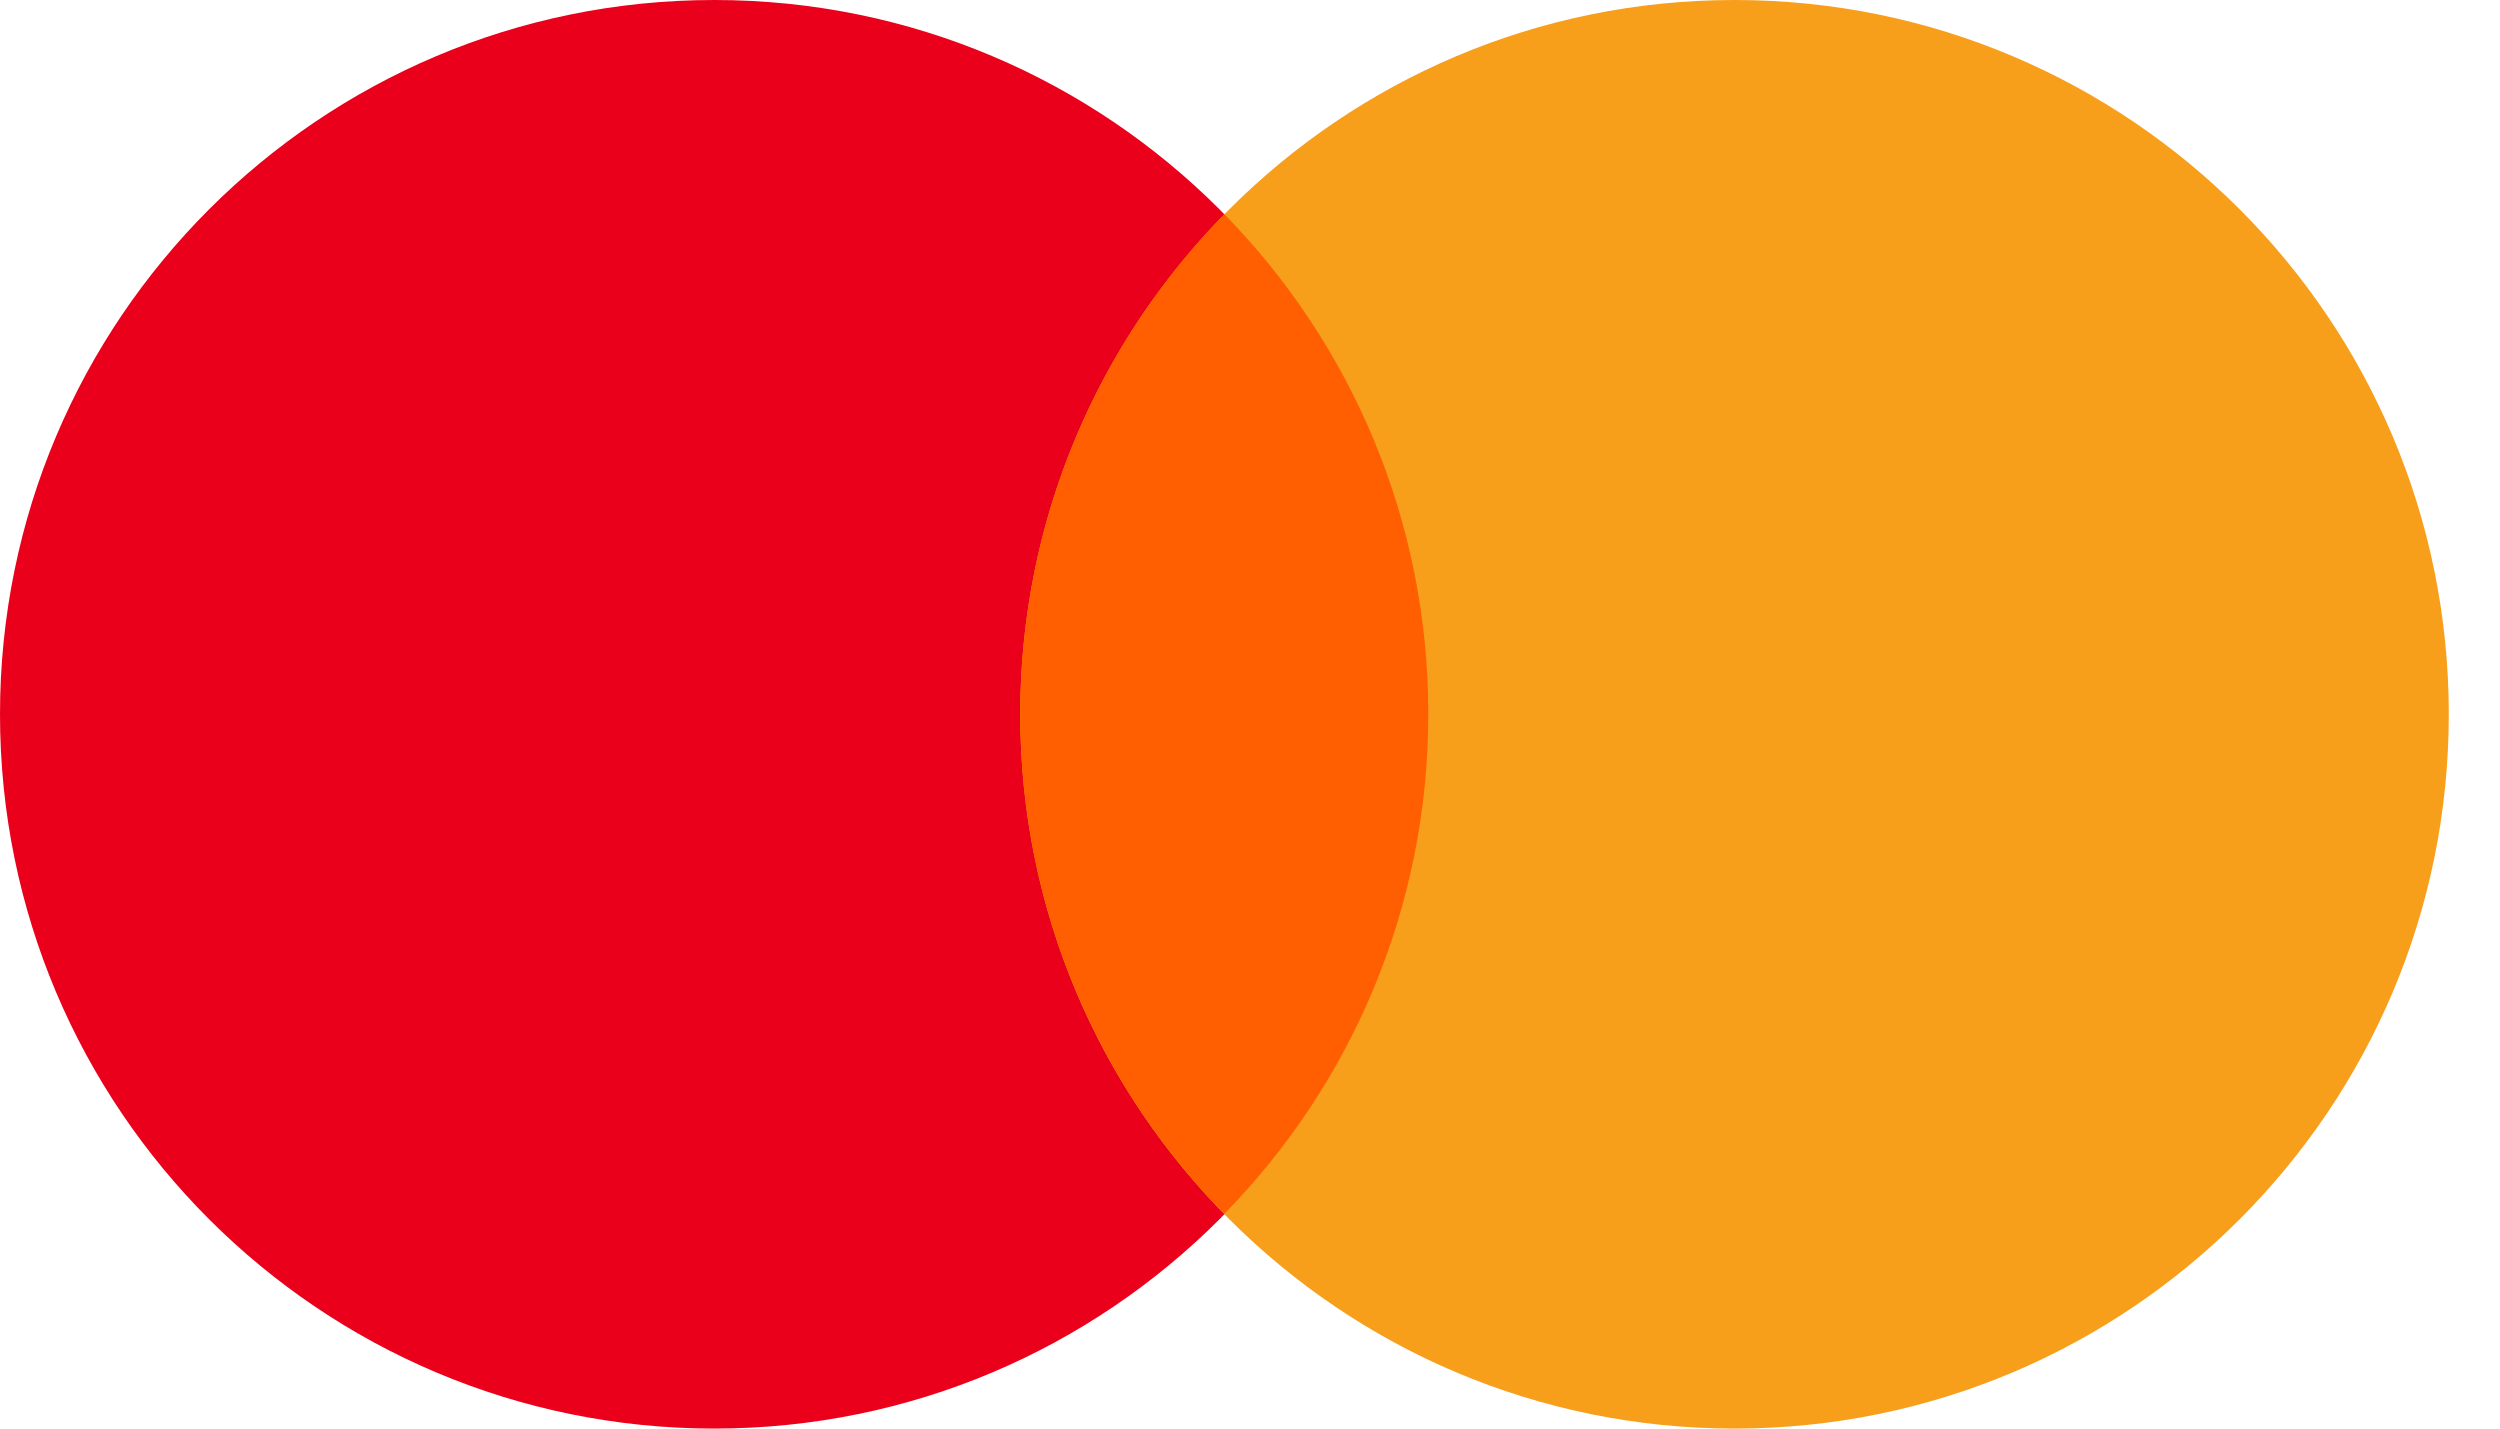 <svg width="35" height="20" viewBox="0 0 35 20" fill="none" xmlns="http://www.w3.org/2000/svg">
<path d="M10 20C15.523 20 20 15.523 20 10C20 4.477 15.523 0 10 0C4.477 0 0 4.477 0 10C0 15.523 4.477 20 10 20Z" fill="#EB001B"/>
<path d="M24.283 20C29.806 20 34.283 15.523 34.283 10C34.283 4.477 29.806 0 24.283 0C18.76 0 14.283 4.477 14.283 10C14.283 15.523 18.76 20 24.283 20Z" fill="#F79E1B"/>
<path fill-rule="evenodd" clip-rule="evenodd" d="M17.14 2.998C15.373 4.802 14.283 7.271 14.283 9.996C14.283 12.72 15.373 15.19 17.14 16.994C18.907 15.19 19.996 12.72 19.996 9.996C19.996 7.271 18.907 4.802 17.14 2.998Z" fill="#FF5F00"/>
</svg>
